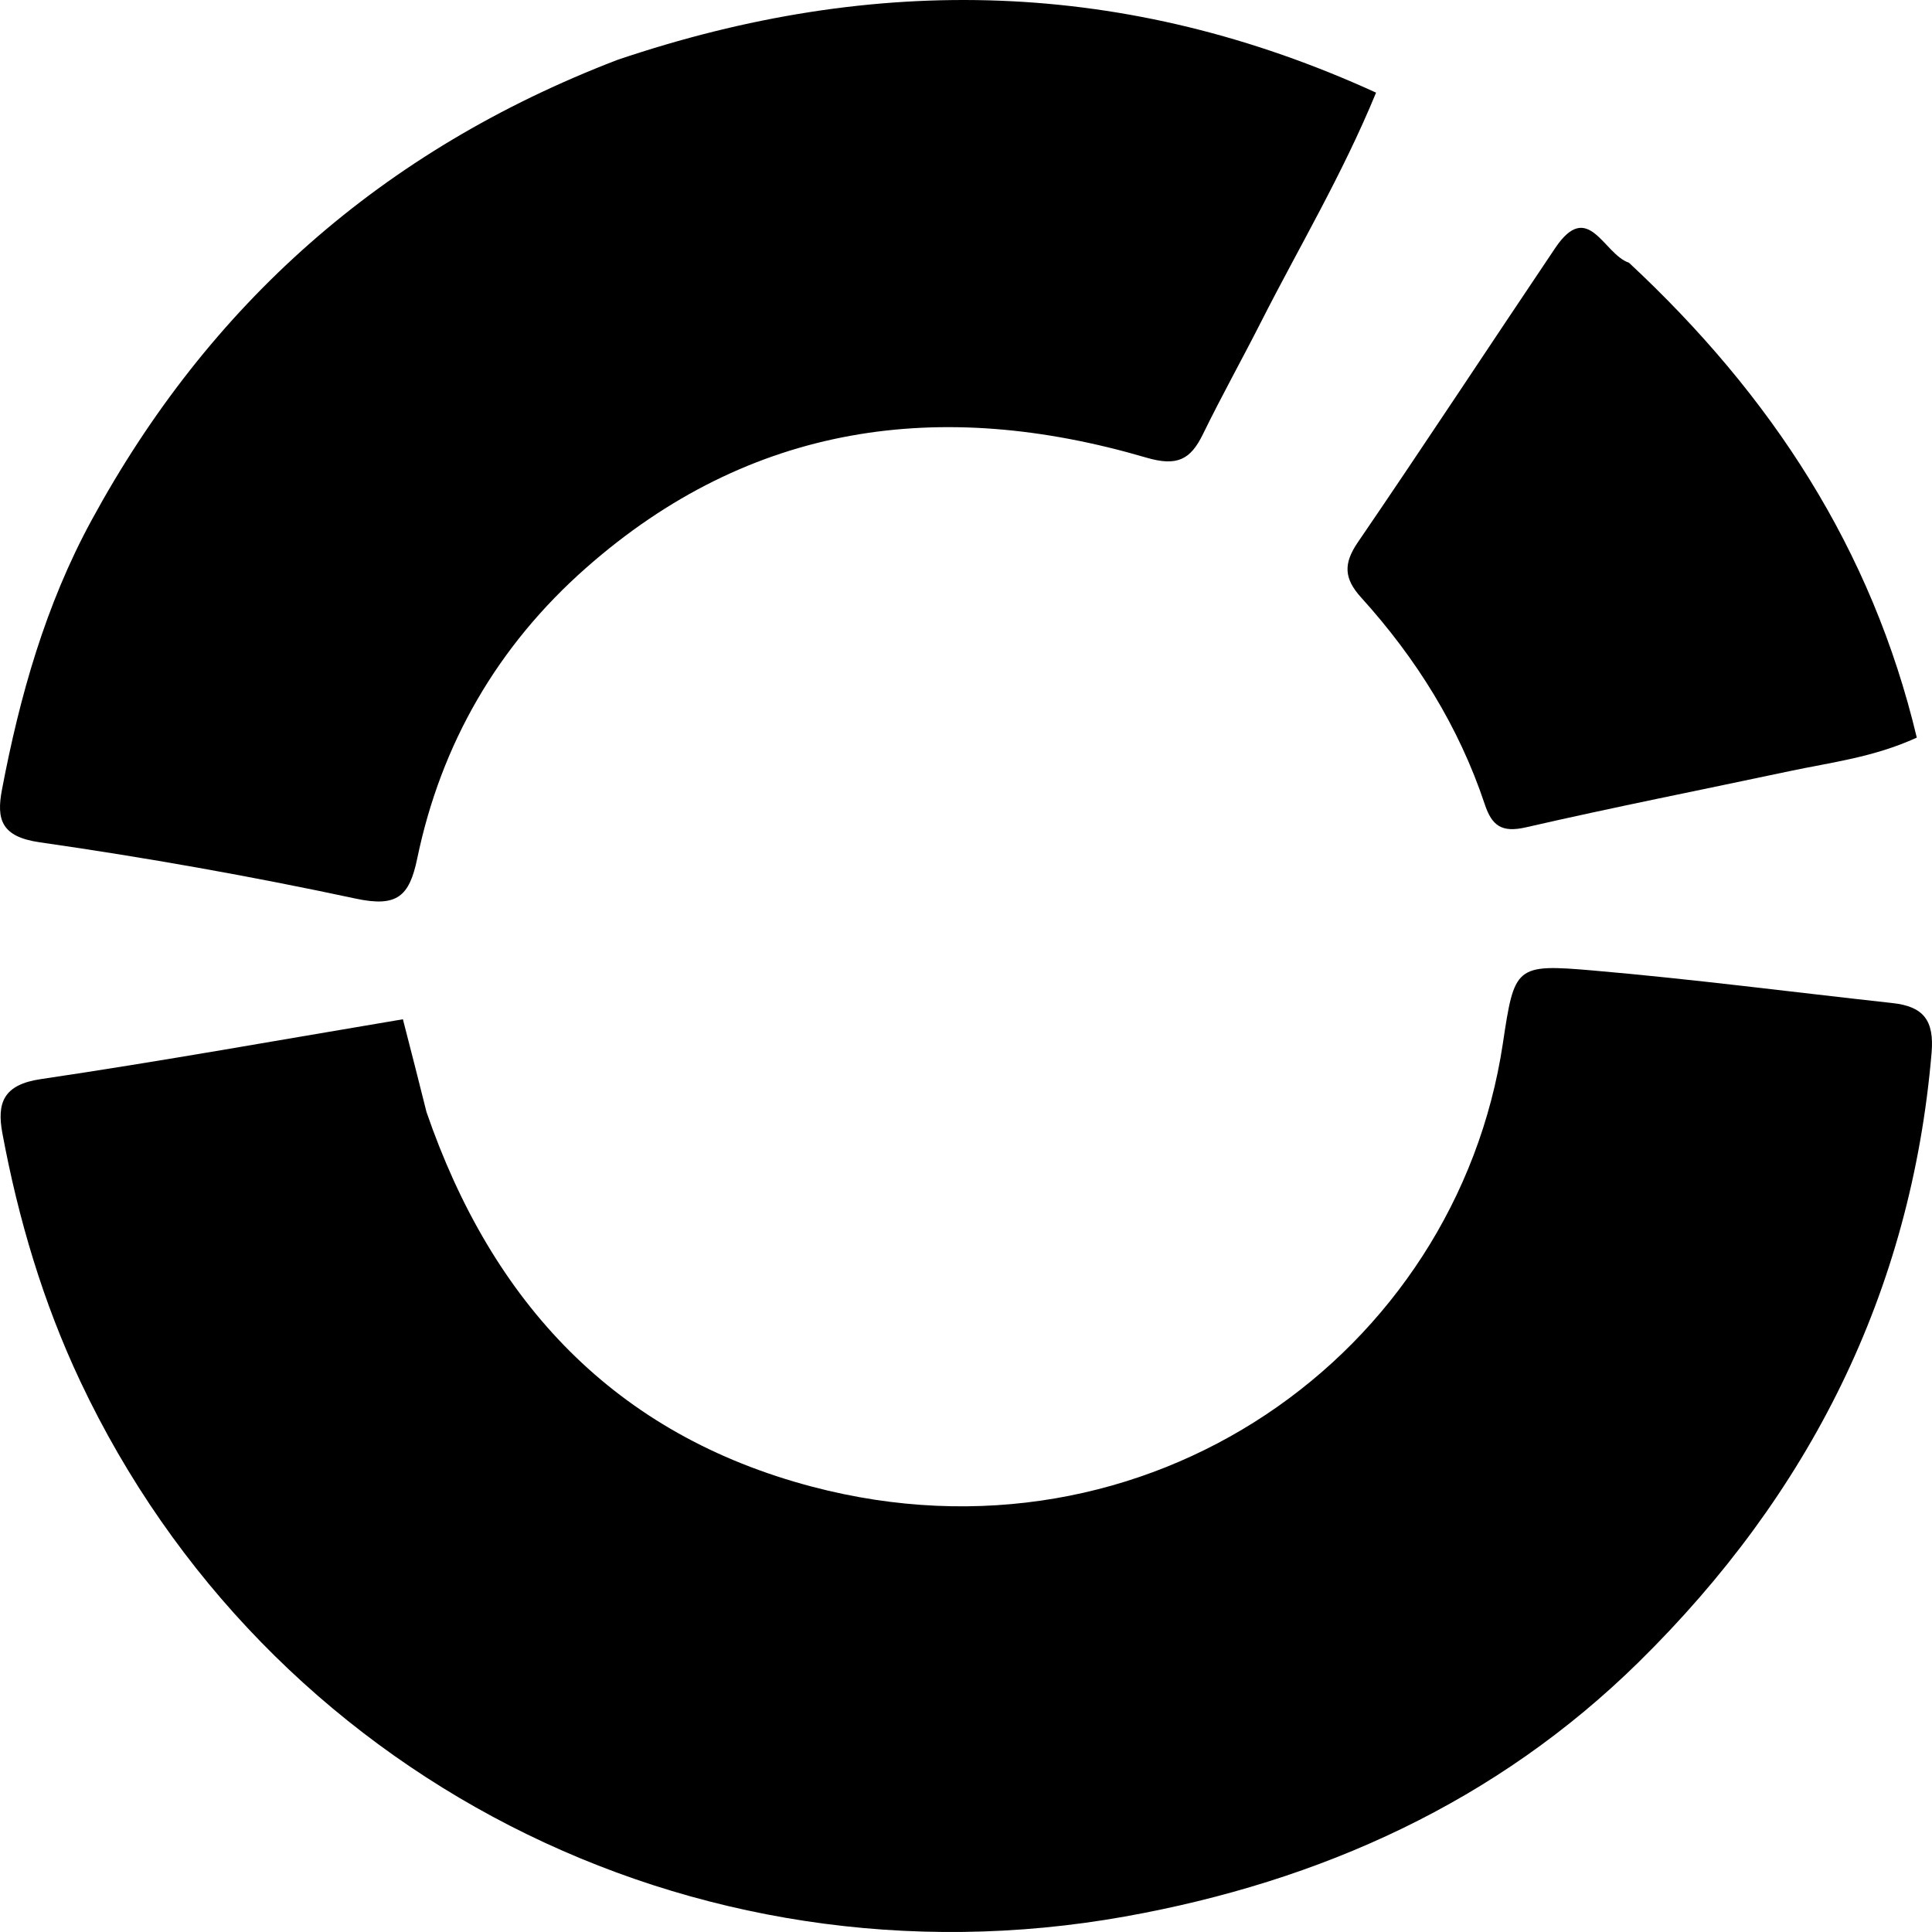 <svg width="230" height="230" viewBox="0 0 230 230" fill="none" xmlns="http://www.w3.org/2000/svg">
<path d="M50.775 132.389C58.579 155.057 73.168 170.794 96.7 176.991C136.63 187.508 173.364 161.182 178.912 124.22C180.295 115.009 180.381 114.736 189.648 115.536C201.557 116.565 213.419 118.11 225.304 119.414C228.98 119.818 230.282 121.463 229.95 125.35C227.519 153.828 215.426 177.861 195.08 197.87C178.177 214.494 157.28 223.98 133.92 228.158C82.362 237.378 31.693 211.346 9.576 164.479C5.12 155.038 2.184 145.126 0.283 134.908C-0.386 131.313 0.385 129.128 4.839 128.469C19.16 126.349 33.412 123.782 47.965 121.342C48.936 125.118 49.823 128.567 50.775 132.389Z" fill="black"/>
<path d="M73.483 7.135C104.283 -3.291 134.133 -2.538 163.818 11.029C159.746 20.91 154.634 29.435 150.157 38.26C147.875 42.758 145.413 47.169 143.201 51.7C141.727 54.72 140.135 55.556 136.459 54.477C111.947 47.28 89.315 50.367 69.769 67.605C59.219 76.909 52.498 88.571 49.671 102.198C48.734 106.714 47.275 108.031 42.358 106.979C29.912 104.315 17.349 102.083 4.745 100.276C0.159 99.618 -0.445 97.577 0.232 94.016C2.35 82.868 5.412 72.03 10.894 61.946C24.859 36.256 45.469 17.892 73.483 7.135Z" fill="black"/>
<path d="M193.928 31.28C210.898 47.084 222.846 65.385 228.19 87.811C223.028 90.174 217.944 90.76 212.999 91.812C202.554 94.034 192.073 96.101 181.668 98.49C178.76 99.158 177.606 98.297 176.757 95.747C173.678 86.506 168.592 78.367 162.043 71.136C159.984 68.863 159.916 67.094 161.65 64.556C169.582 52.947 177.295 41.194 185.143 29.529C189.095 23.654 190.882 30.261 193.928 31.28Z" fill="black"/>
</svg>
